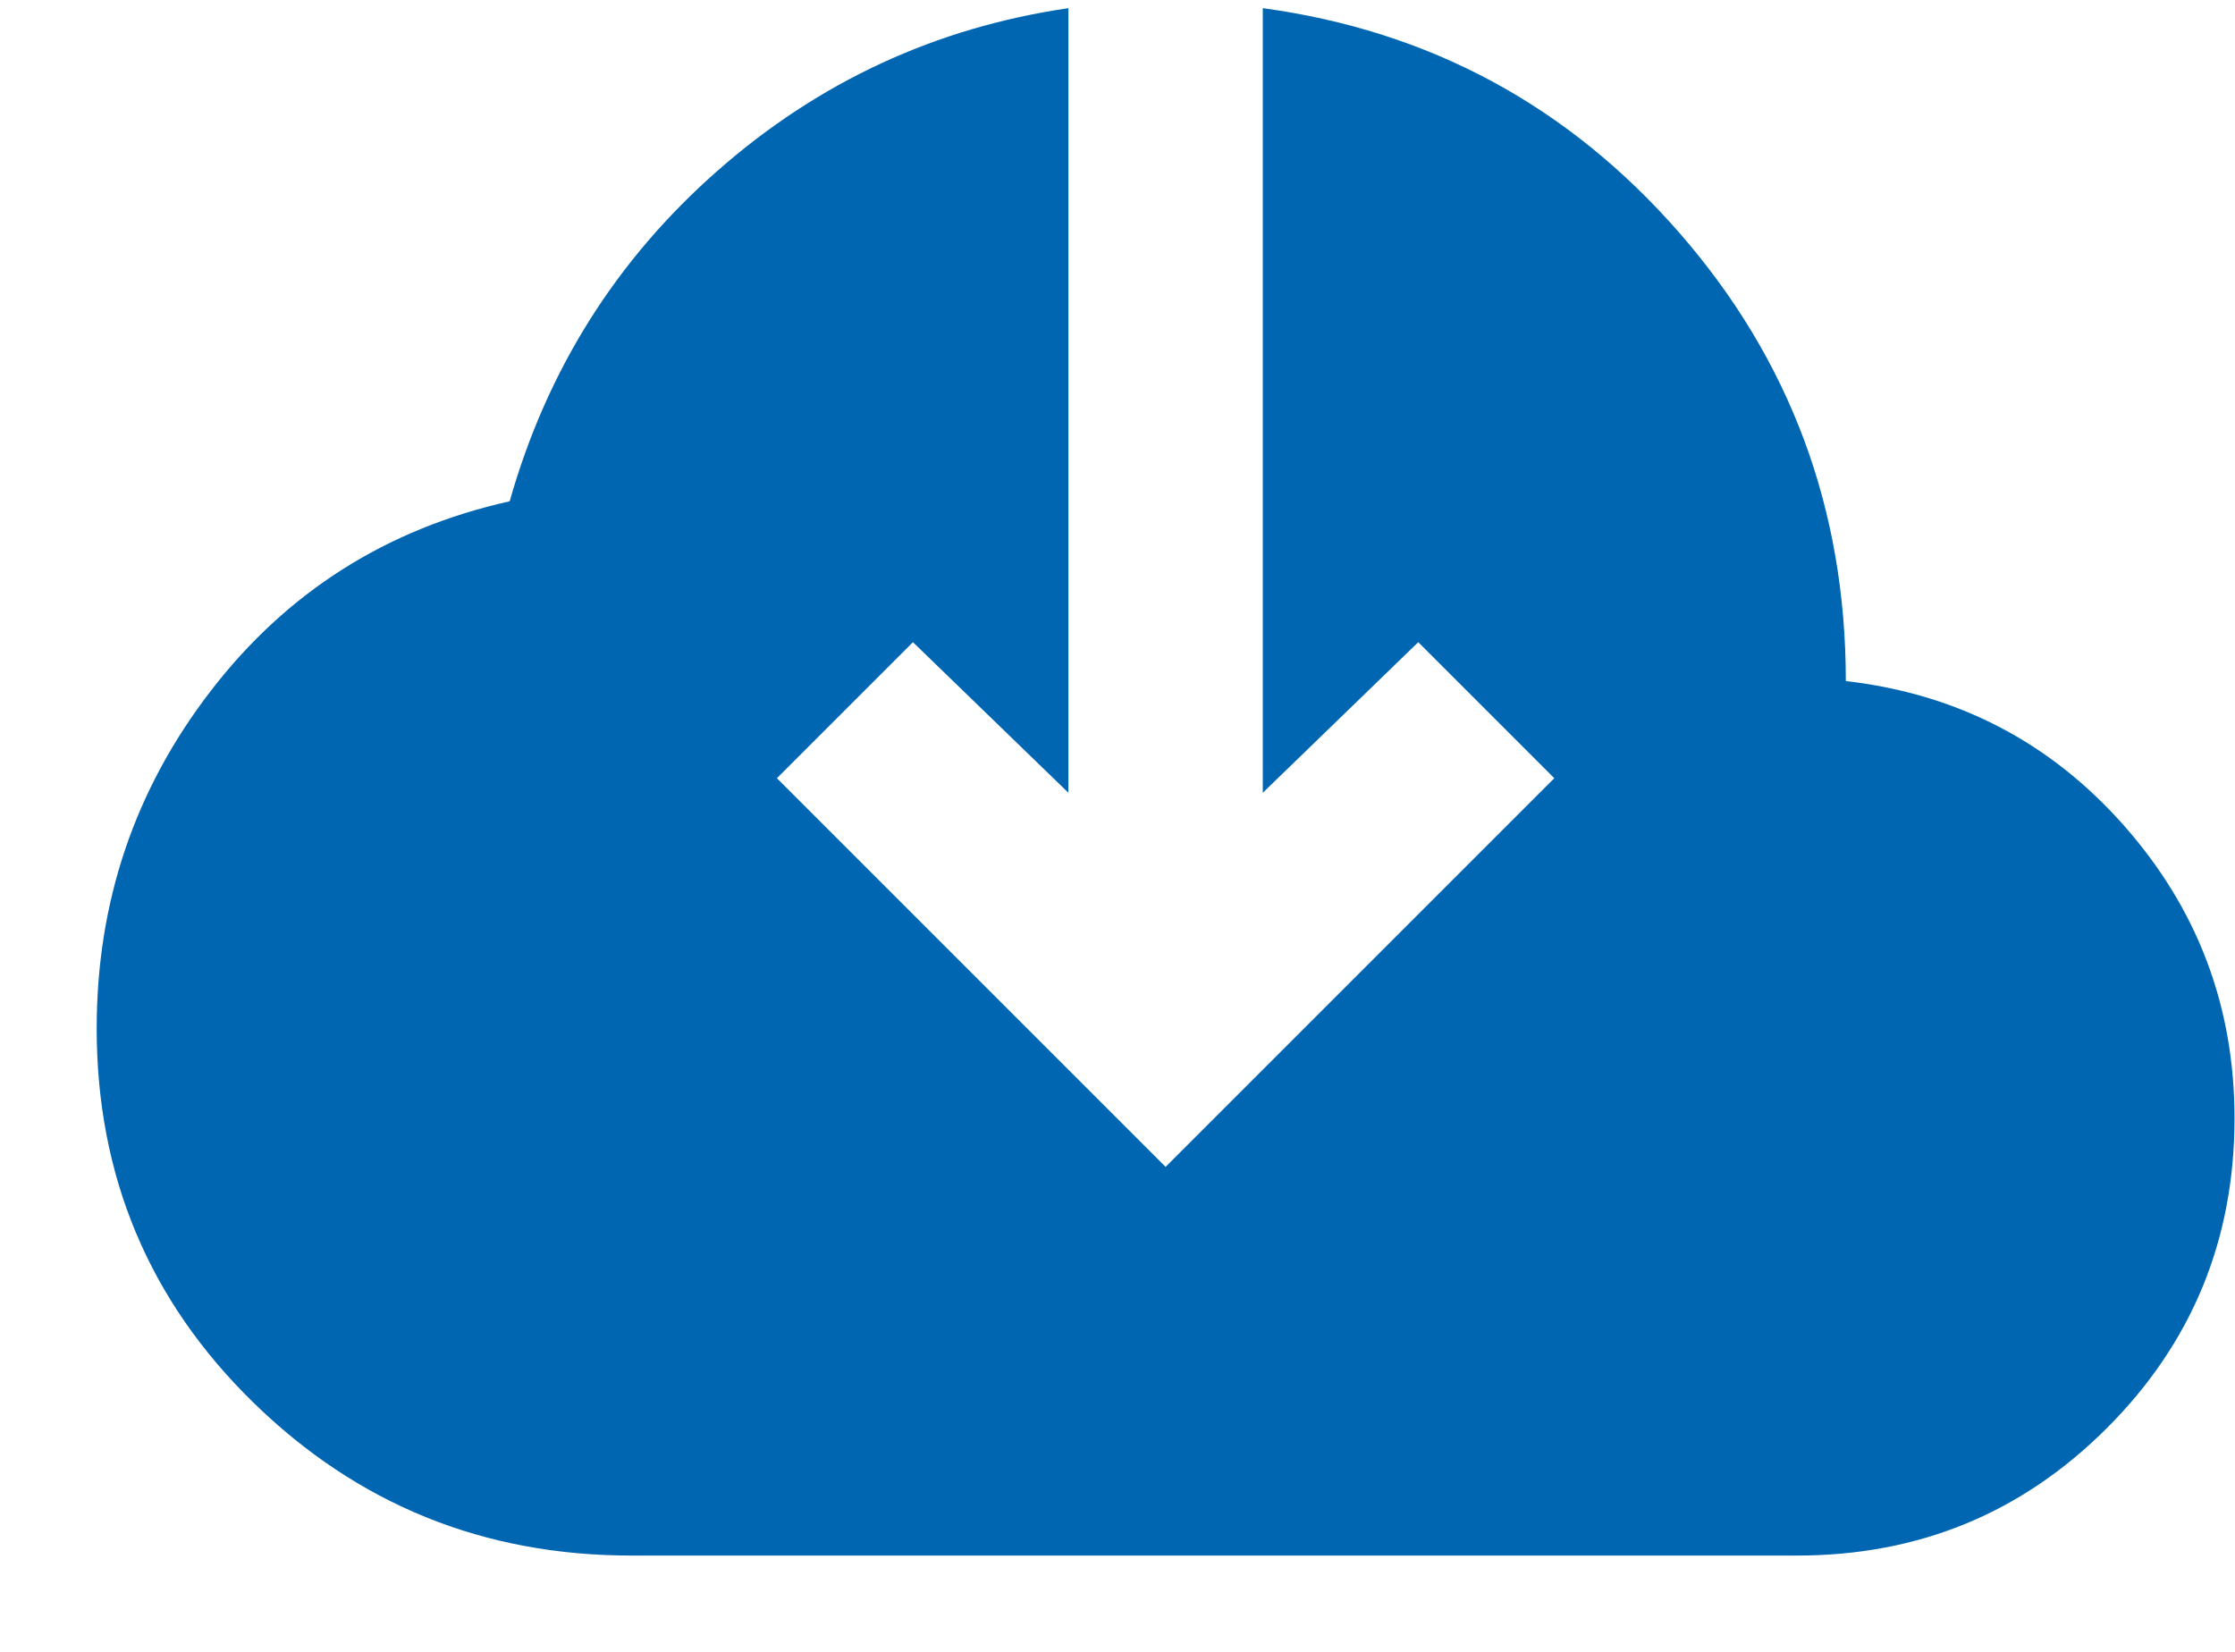 <svg width="23" height="17" viewBox="0 0 23 17" fill="none" xmlns="http://www.w3.org/2000/svg">
<path d="M6.495 16.009C4.978 16.009 3.682 15.484 2.607 14.434C1.532 13.384 0.995 12.101 0.995 10.584C0.995 9.284 1.386 8.126 2.17 7.109C2.953 6.092 3.978 5.442 5.245 5.159C5.628 3.809 6.34 2.676 7.382 1.759C8.424 0.842 9.628 0.284 10.995 0.084V8.159L9.395 6.609L7.995 8.009L11.995 12.009L15.995 8.009L14.595 6.609L12.995 8.159V0.084C14.711 0.317 16.14 1.088 17.282 2.396C18.424 3.705 18.995 5.242 18.995 7.009C20.145 7.142 21.099 7.638 21.857 8.496C22.616 9.355 22.995 10.359 22.995 11.509C22.995 12.759 22.557 13.822 21.682 14.697C20.807 15.572 19.745 16.009 18.495 16.009H6.495Z" fill="#0066B2"/>
</svg>
